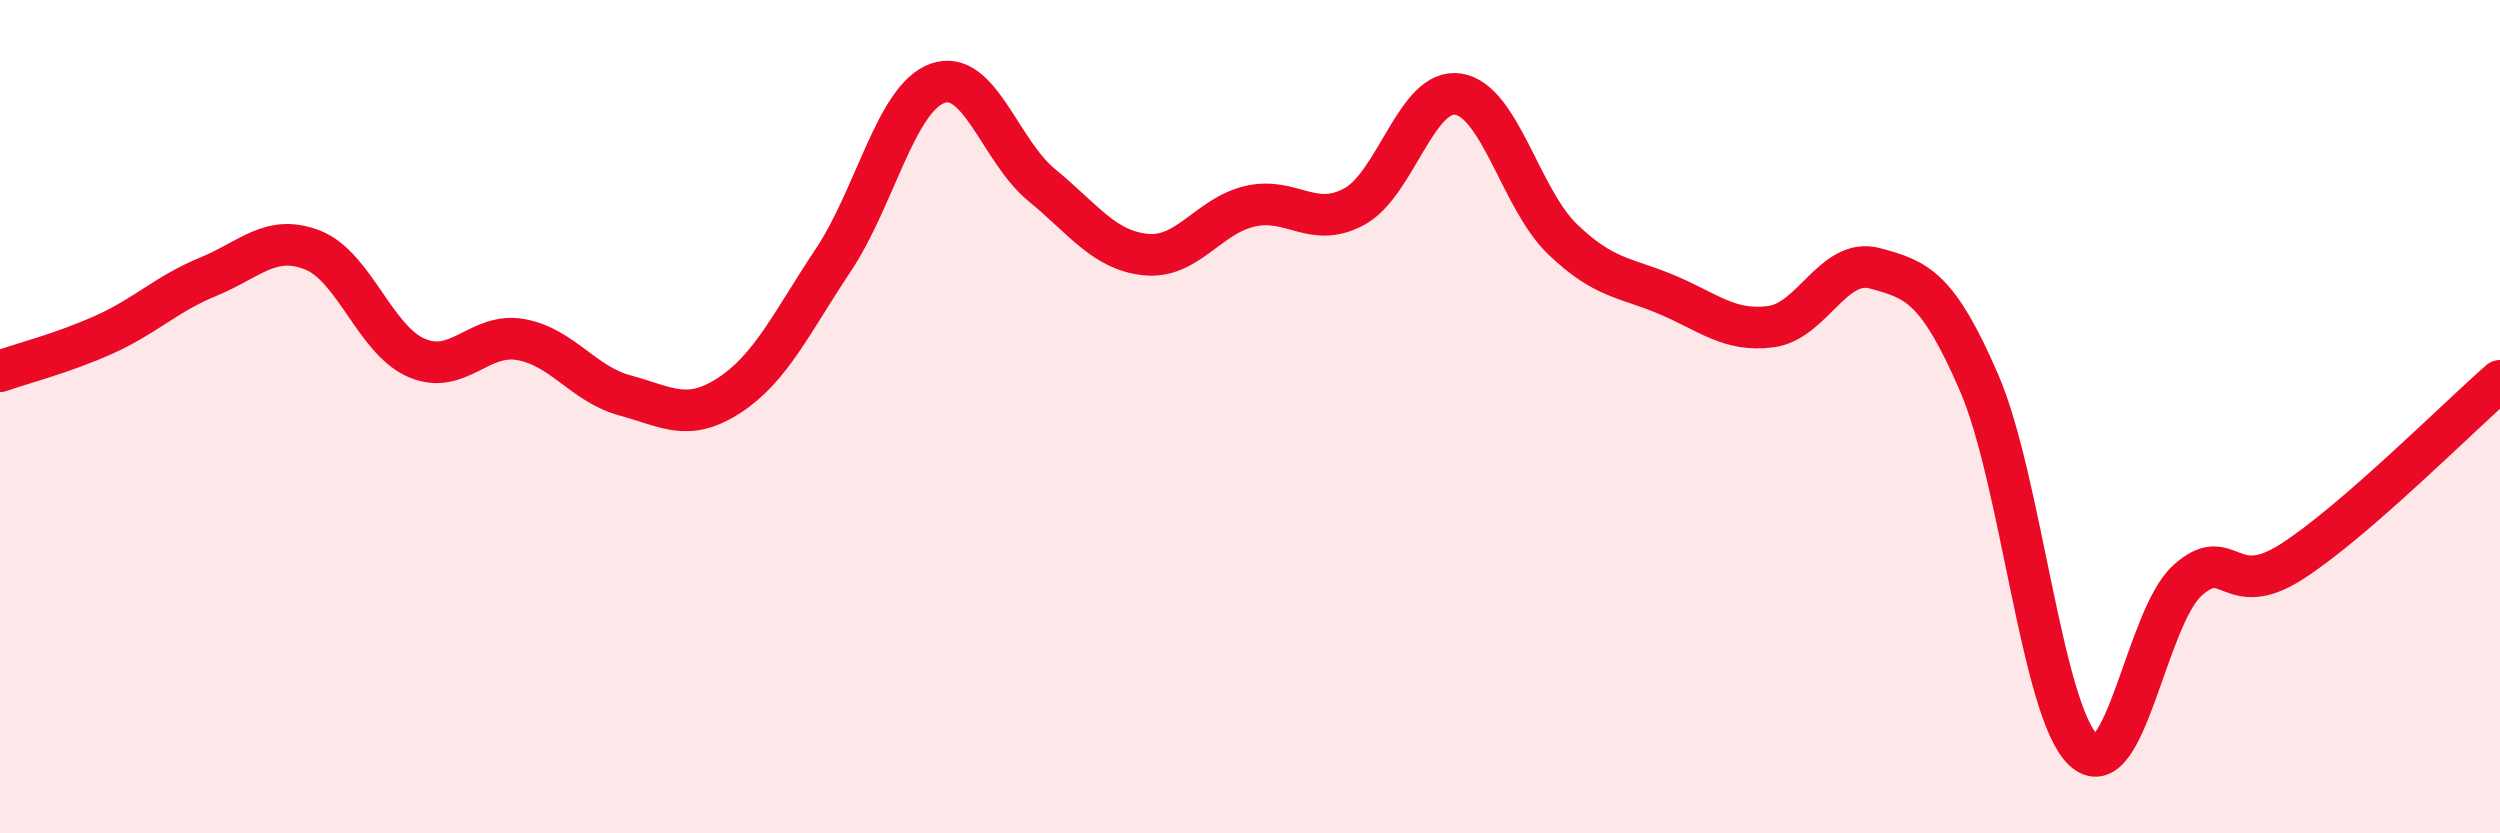 
    <svg width="60" height="20" viewBox="0 0 60 20" xmlns="http://www.w3.org/2000/svg">
      <path
        d="M 0,8.91 C 0.5,8.73 1.5,8.48 2.5,8.03 C 3.5,7.58 4,7.05 5,6.64 C 6,6.23 6.5,5.61 7.5,6 C 8.5,6.39 9,8.16 10,8.59 C 11,9.02 11.5,7.97 12.5,8.15 C 13.5,8.33 14,9.22 15,9.49 C 16,9.76 16.5,10.14 17.5,9.49 C 18.5,8.84 19,7.74 20,6.24 C 21,4.74 21.5,2.36 22.5,2 C 23.5,1.64 24,3.62 25,4.44 C 26,5.26 26.5,6.01 27.5,6.11 C 28.5,6.21 29,5.18 30,4.95 C 31,4.72 31.5,5.5 32.5,4.96 C 33.5,4.42 34,2.1 35,2.26 C 36,2.42 36.5,4.78 37.5,5.74 C 38.5,6.7 39,6.65 40,7.07 C 41,7.49 41.5,7.97 42.5,7.84 C 43.5,7.71 44,6.17 45,6.44 C 46,6.71 46.5,6.88 47.5,9.19 C 48.5,11.5 49,17.05 50,18 C 51,18.95 51.5,14.83 52.5,13.93 C 53.5,13.03 53.5,14.44 55,13.48 C 56.5,12.52 59,10.01 60,9.14L60 20L0 20Z"
        fill="#EB0A25"
        opacity="0.1"
        stroke-linecap="round"
        stroke-linejoin="round"
      />
      <path
        d="M 0,8.91 C 0.5,8.73 1.5,8.48 2.5,8.03 C 3.5,7.58 4,7.05 5,6.64 C 6,6.23 6.5,5.61 7.5,6 C 8.5,6.39 9,8.16 10,8.59 C 11,9.02 11.5,7.97 12.5,8.15 C 13.5,8.33 14,9.22 15,9.49 C 16,9.76 16.5,10.14 17.5,9.49 C 18.5,8.84 19,7.74 20,6.24 C 21,4.74 21.5,2.36 22.5,2 C 23.5,1.64 24,3.62 25,4.44 C 26,5.26 26.5,6.01 27.5,6.11 C 28.5,6.21 29,5.18 30,4.95 C 31,4.72 31.5,5.5 32.5,4.96 C 33.5,4.42 34,2.1 35,2.26 C 36,2.42 36.5,4.78 37.5,5.74 C 38.5,6.7 39,6.65 40,7.07 C 41,7.49 41.5,7.97 42.5,7.84 C 43.5,7.71 44,6.17 45,6.44 C 46,6.71 46.5,6.88 47.5,9.19 C 48.5,11.5 49,17.05 50,18 C 51,18.95 51.5,14.83 52.5,13.93 C 53.5,13.03 53.5,14.44 55,13.48 C 56.5,12.52 59,10.01 60,9.14"
        stroke="#EB0A25"
        stroke-width="1"
        fill="none"
        stroke-linecap="round"
        stroke-linejoin="round"
      />
    </svg>
  